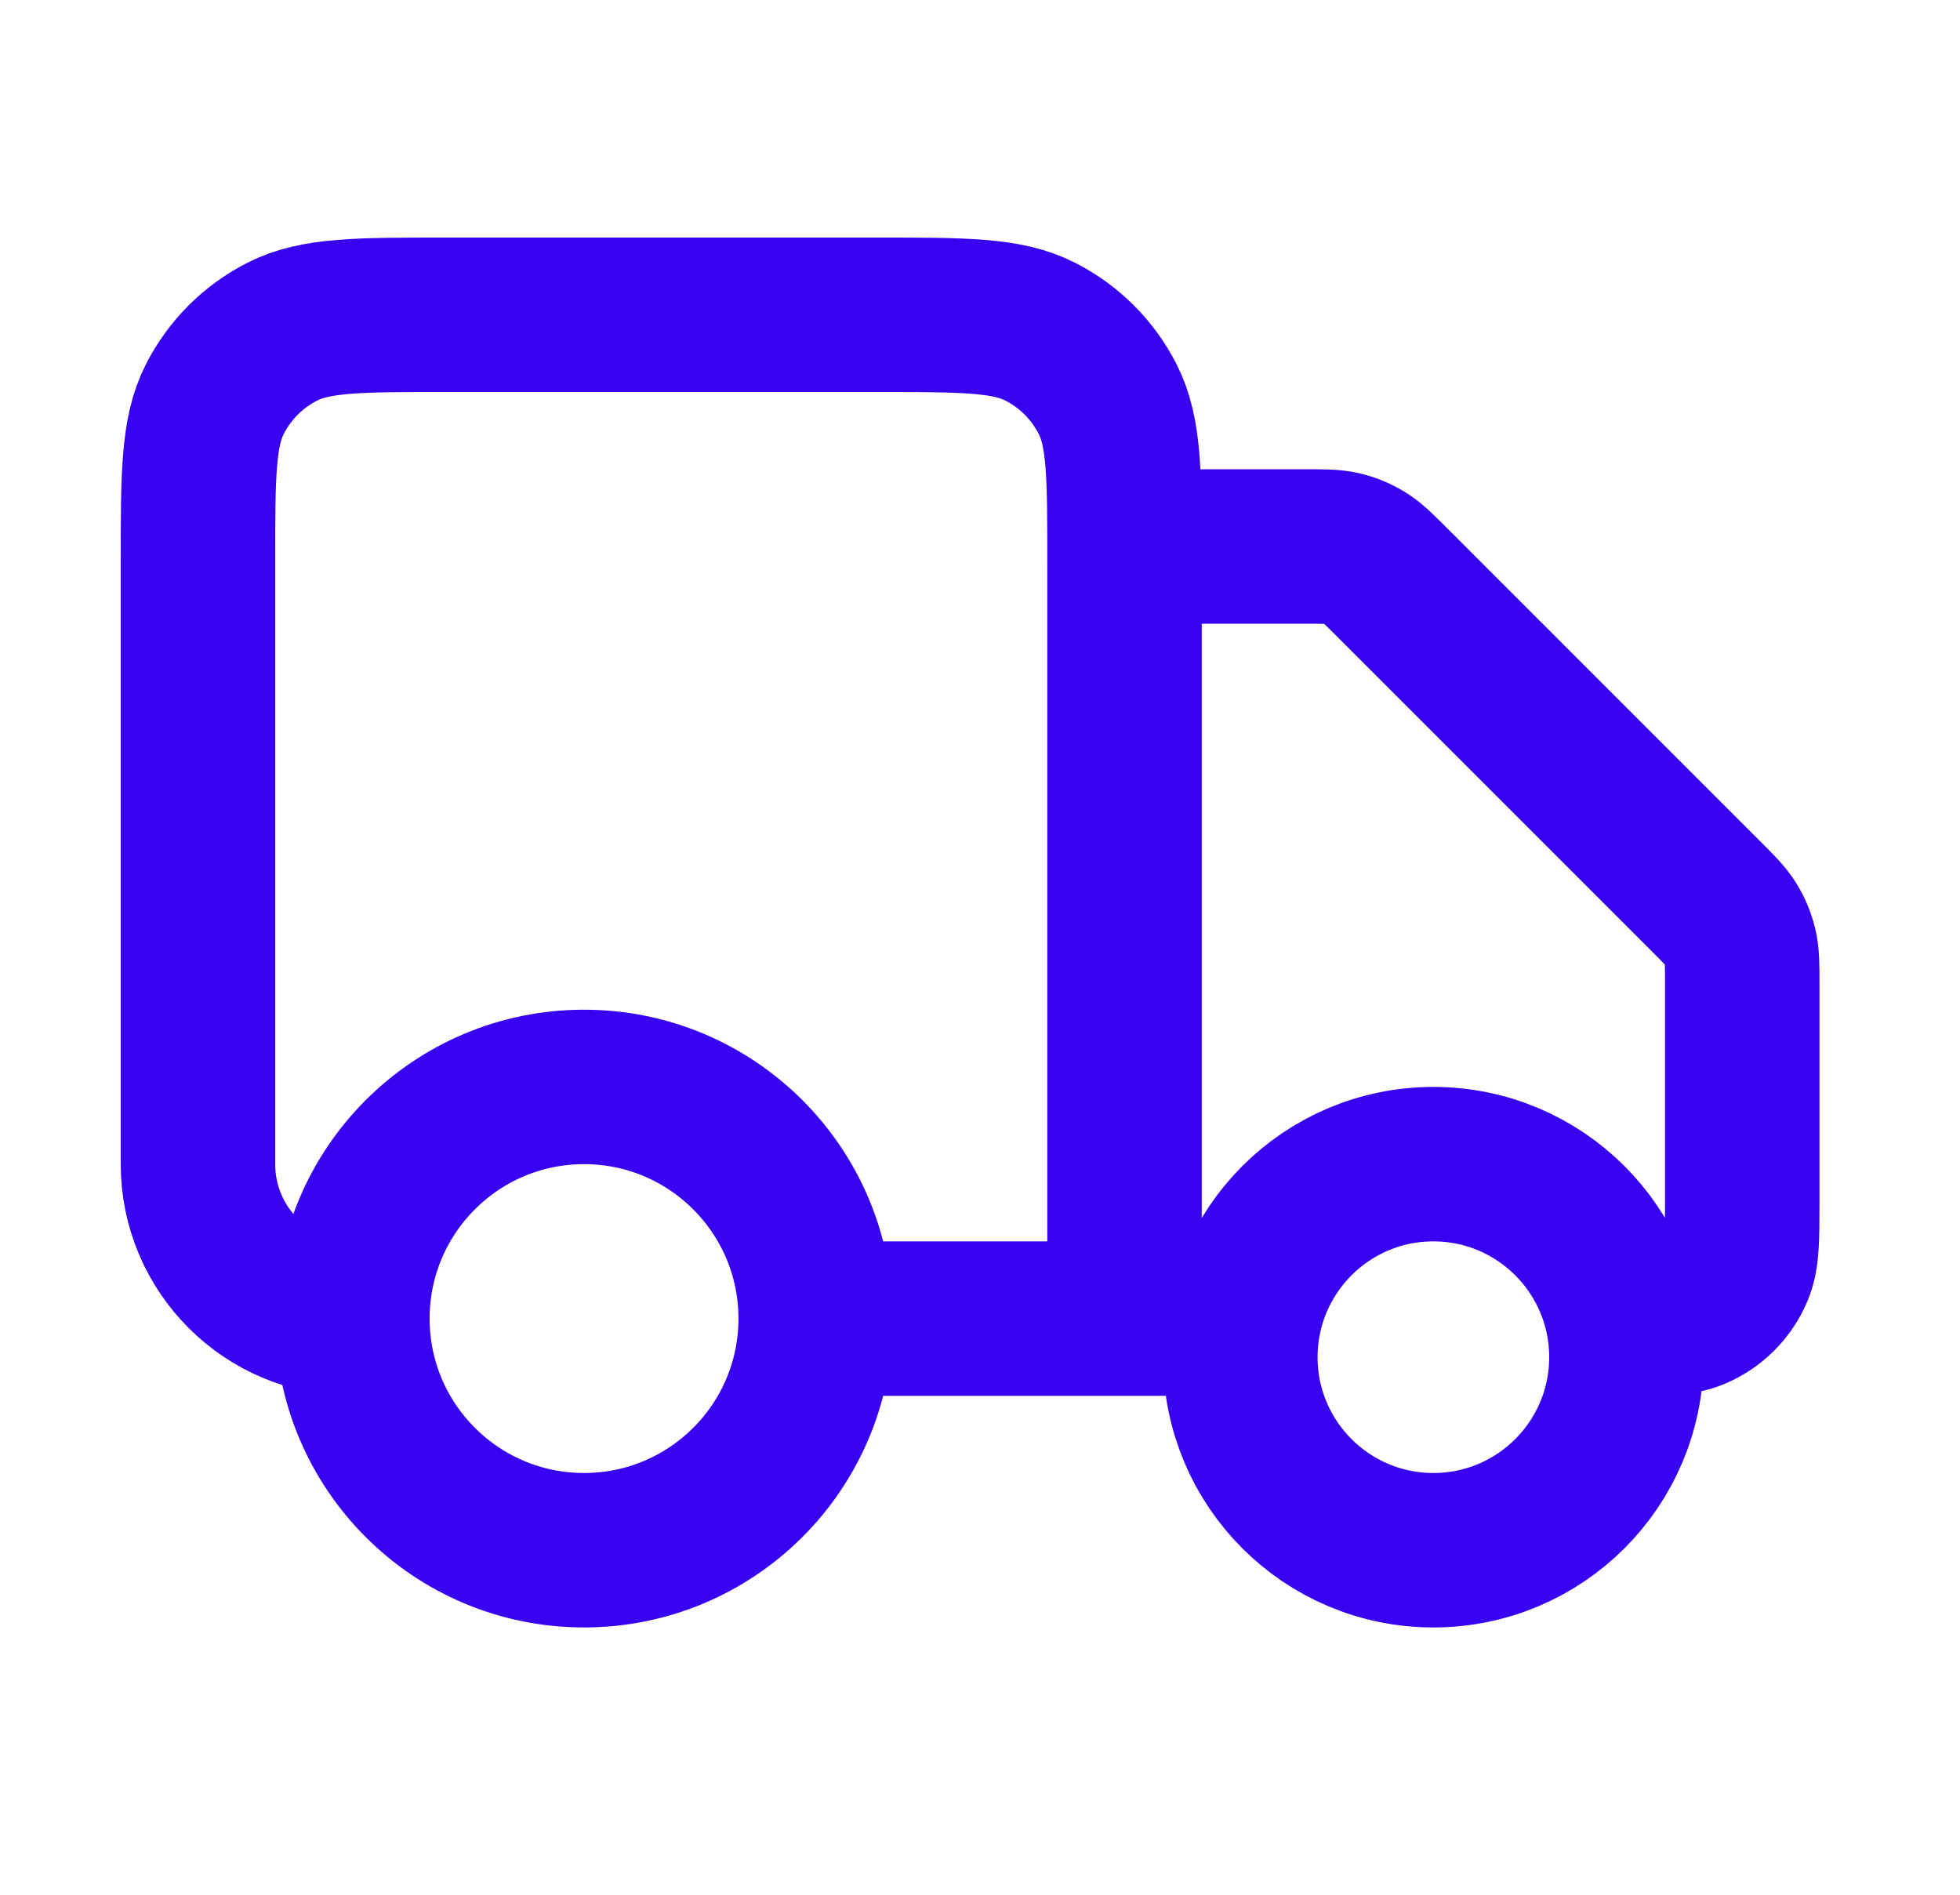 <svg width="30" height="29" viewBox="0 0 30 29" fill="none" xmlns="http://www.w3.org/2000/svg">
<path d="M17.212 8.364H19.974C20.263 8.364 20.408 8.364 20.544 8.396C20.665 8.425 20.78 8.473 20.886 8.538C21.005 8.611 21.107 8.713 21.311 8.917L26.113 13.719C26.317 13.923 26.419 14.025 26.492 14.145C26.557 14.25 26.605 14.366 26.634 14.486C26.667 14.622 26.667 14.767 26.667 15.056V18.409C26.667 18.96 26.667 19.235 26.577 19.452C26.457 19.742 26.227 19.972 25.937 20.092C25.72 20.182 25.445 20.182 24.894 20.182M18.985 20.182H17.212M17.212 20.182V8.6C17.212 7.276 17.212 6.614 16.954 6.109C16.728 5.664 16.366 5.302 15.921 5.076C15.416 4.818 14.754 4.818 13.43 4.818H6.812C5.488 4.818 4.826 4.818 4.321 5.076C3.876 5.302 3.515 5.664 3.288 6.109C3.03 6.614 3.03 7.276 3.03 8.6V17.818C3.03 19.123 4.089 20.182 5.394 20.182M17.212 20.182H12.485M12.485 20.182C12.485 22.14 10.898 23.727 8.939 23.727C6.981 23.727 5.394 22.14 5.394 20.182M12.485 20.182C12.485 18.224 10.898 16.636 8.939 16.636C6.981 16.636 5.394 18.224 5.394 20.182M24.894 20.773C24.894 22.404 23.571 23.727 21.939 23.727C20.308 23.727 18.985 22.404 18.985 20.773C18.985 19.141 20.308 17.818 21.939 17.818C23.571 17.818 24.894 19.141 24.894 20.773Z" stroke="#3901F1" stroke-width="2.364" stroke-linecap="round" stroke-linejoin="round"/>
</svg>
